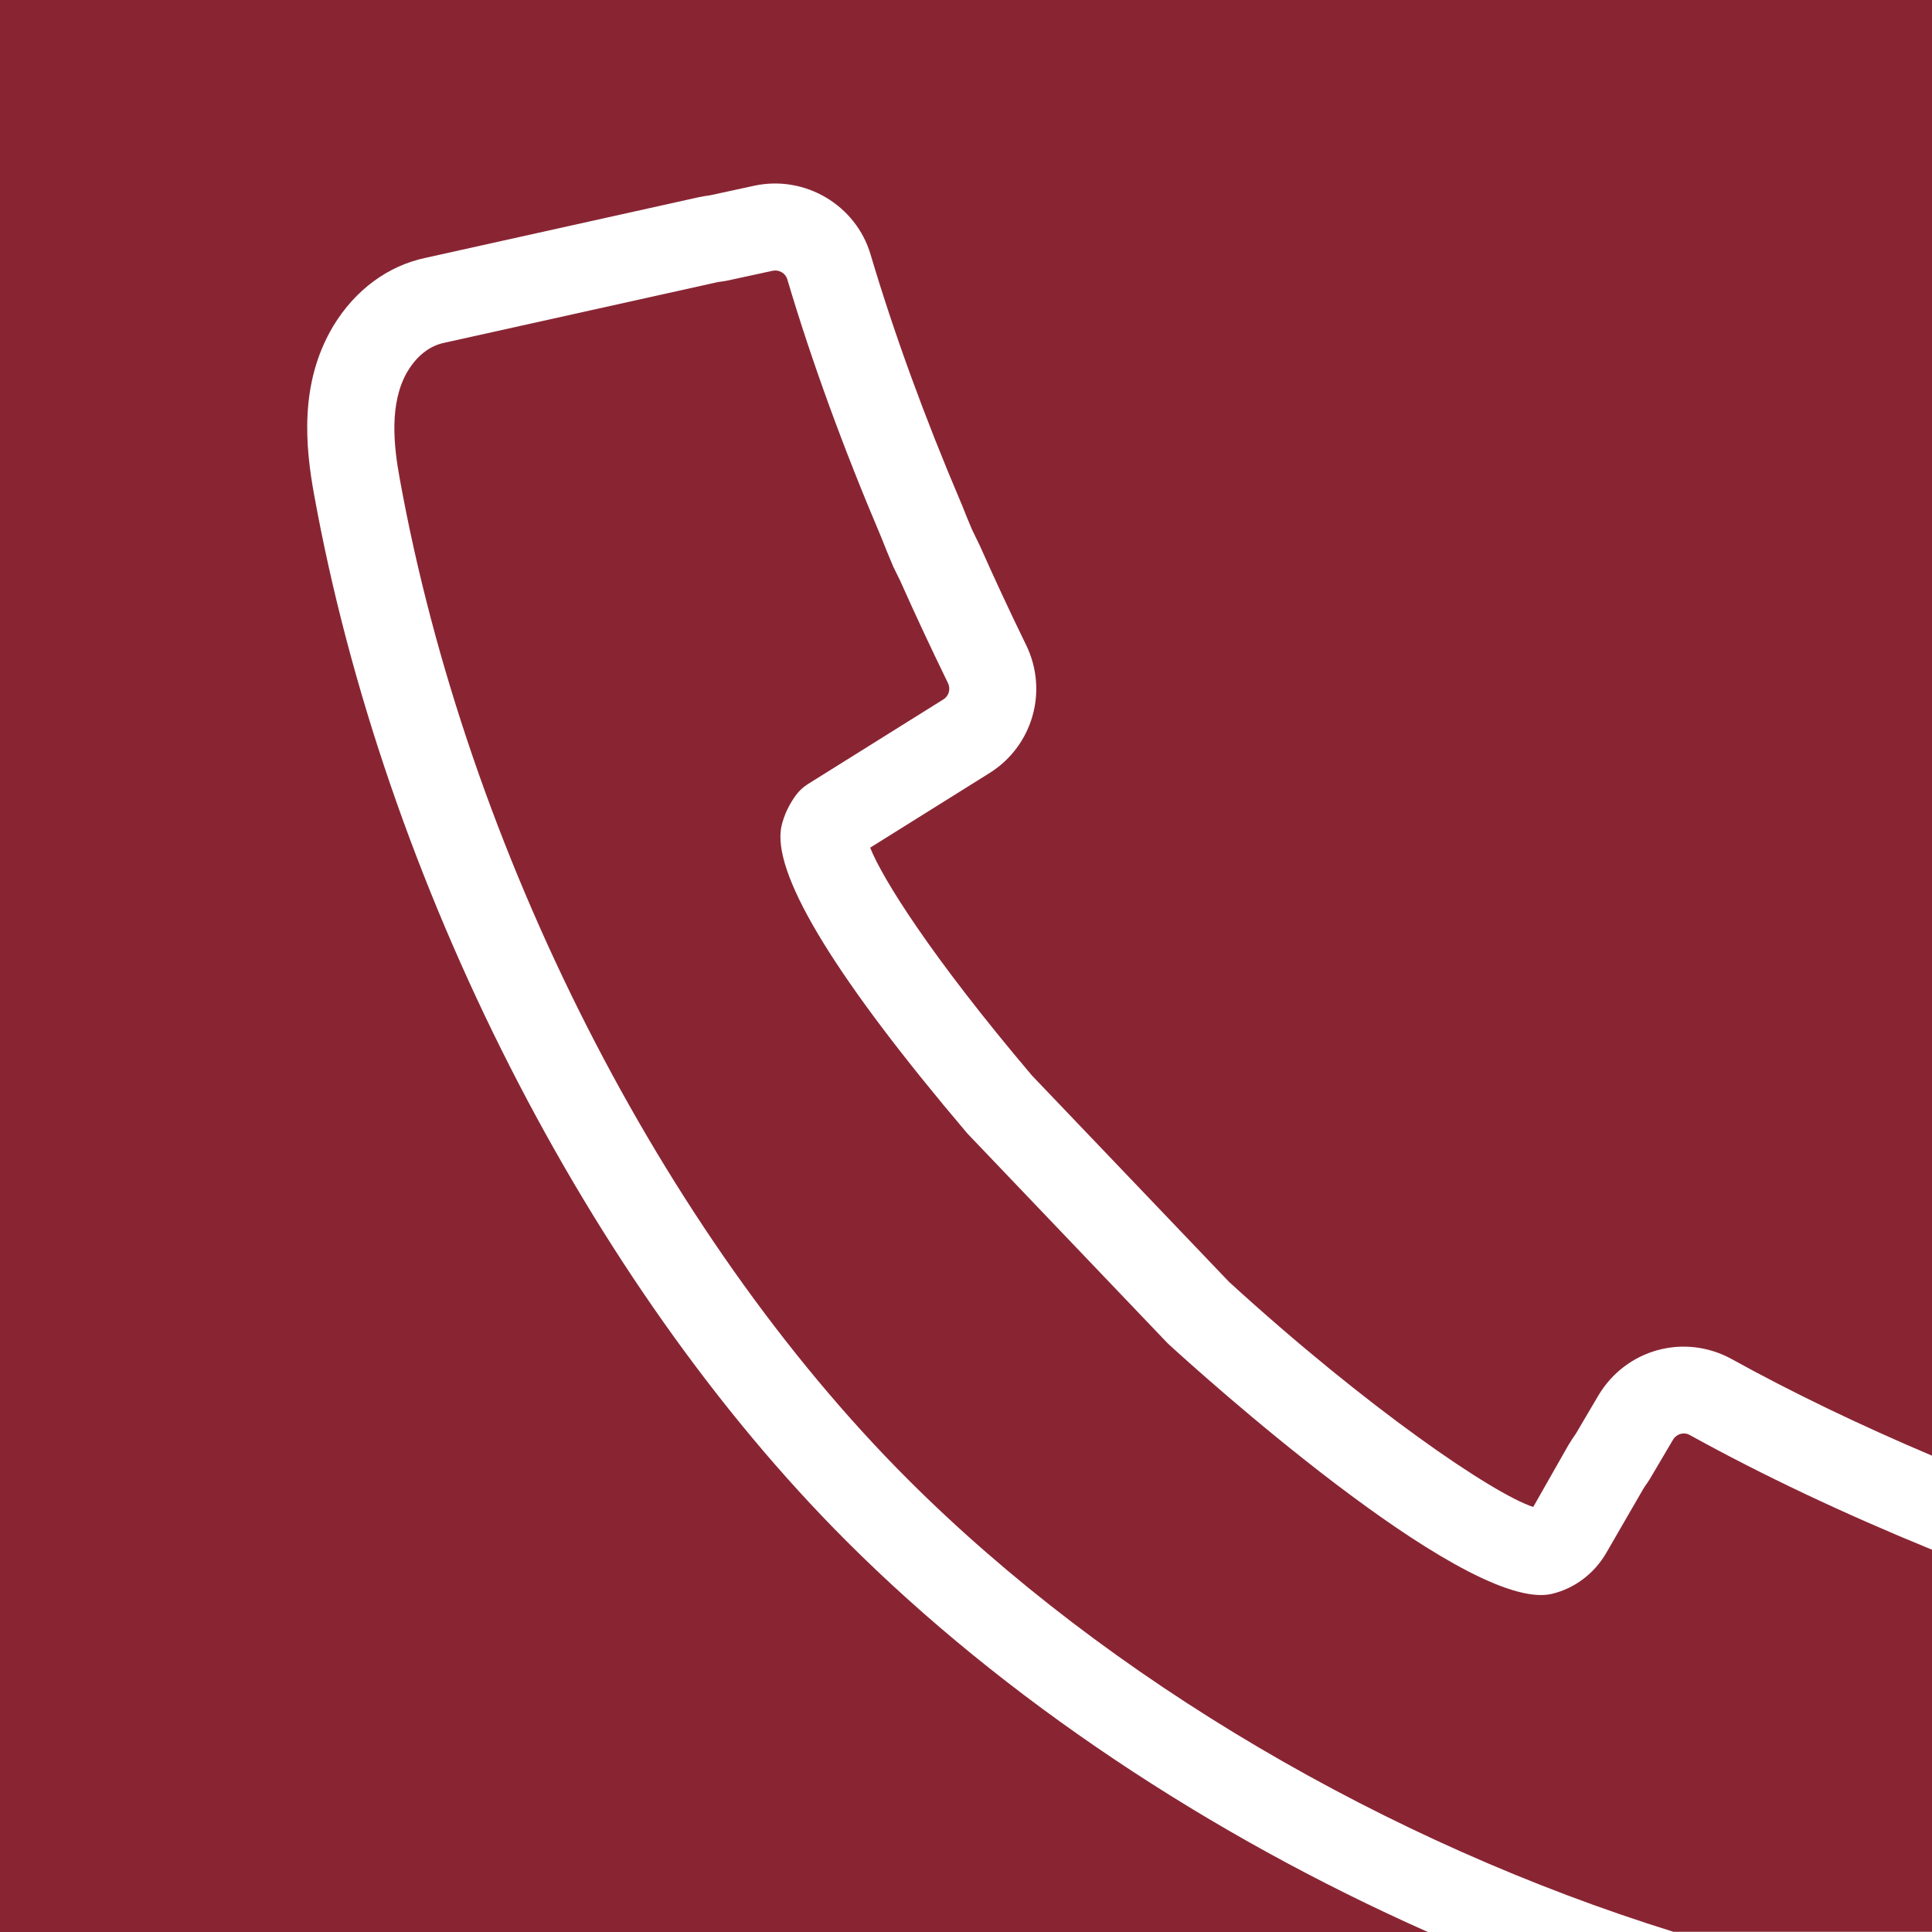 <?xml version="1.0" encoding="UTF-8"?>
<svg xmlns="http://www.w3.org/2000/svg" id="Ebene_2" data-name="Ebene 2" viewBox="0 0 200 200">
  <defs>
    <style>
      .cls-1 {
        fill: #892533;
      }
    </style>
  </defs>
  <g id="Ebene_1-2" data-name="Ebene 1">
    <g>
      <path class="cls-1" d="M80.91,85.47c.27-1.12.77-2.18,1.48-3.15.34-.46.76-.85,1.24-1.15l14.03-8.77c.57-.35.77-1.08.47-1.7l-.22-.45c-1.58-3.25-3.17-6.64-4.7-10.08l-.73-1.49c-.03-.07-.06-.14-.09-.21-.41-.96-.8-1.93-1.18-2.89-3.94-9.27-7.21-18.24-9.71-26.67-.19-.63-.85-1.02-1.52-.88l-4.75,1.03c-.14.03-.27.05-.41.07-.2.02-.4.05-.6.09l-28.25,6.27c-1.5.31-2.83,1.36-3.78,2.96-.01.02-.03.04-.04.06-1.87,3.26-1.4,7.61-.77,11.04,6.95,38.4,27.1,78.09,52.59,103.58,20.78,20.78,49.7,37.66,79.27,46.85h26.77v-39.55c-9.1-3.72-17.59-7.73-25.09-11.88-.61-.34-1.37-.12-1.73.49l-2.42,4.1c-.08.13-.16.25-.25.38-.14.19-.27.38-.39.58l-3.87,6.69c-1.23,2.11-3.25,3.63-5.55,4.19-.17.04-.35.08-.53.1-9.29,1.13-36.12-23.1-39.14-25.87-.07-.07-.15-.14-.22-.21l-20.59-21.57c-.06-.06-.12-.13-.18-.2-13.3-15.69-19.77-26.19-19.23-31.21.02-.2.05-.39.1-.58Z"></path>
      <path class="cls-1" d="M87.6,159.51c-26.72-26.72-47.83-68.24-55.09-108.34-.91-4.98-1.51-11.46,1.91-17.28.03-.05.06-.09.08-.14,2.26-3.73,5.65-6.24,9.56-7.06l28.25-6.27c.42-.09.81-.15,1.19-.2l4.56-.99c5.24-1.14,10.54,1.98,12.06,7.11,2.41,8.12,5.57,16.8,9.39,25.77.02.04.03.08.05.11.34.87.7,1.75,1.07,2.62l.71,1.46s.04.09.07.14c1.5,3.37,3.04,6.69,4.59,9.87l.21.43c2.34,4.77.71,10.48-3.78,13.29l-12.35,7.72c1.25,3.17,6.27,11.22,16.75,23.59l20.4,21.36c14.38,13.14,27.36,21.96,31.49,23.3l3.65-6.42c.24-.4.48-.76.76-1.16l2.31-3.92c2.85-4.84,8.93-6.51,13.84-3.8,6.26,3.46,13.26,6.83,20.74,10V0H0v200h147.81c-22.66-10.07-43.85-24.12-60.21-40.49Z"></path>
    </g>
  </g>
</svg>
